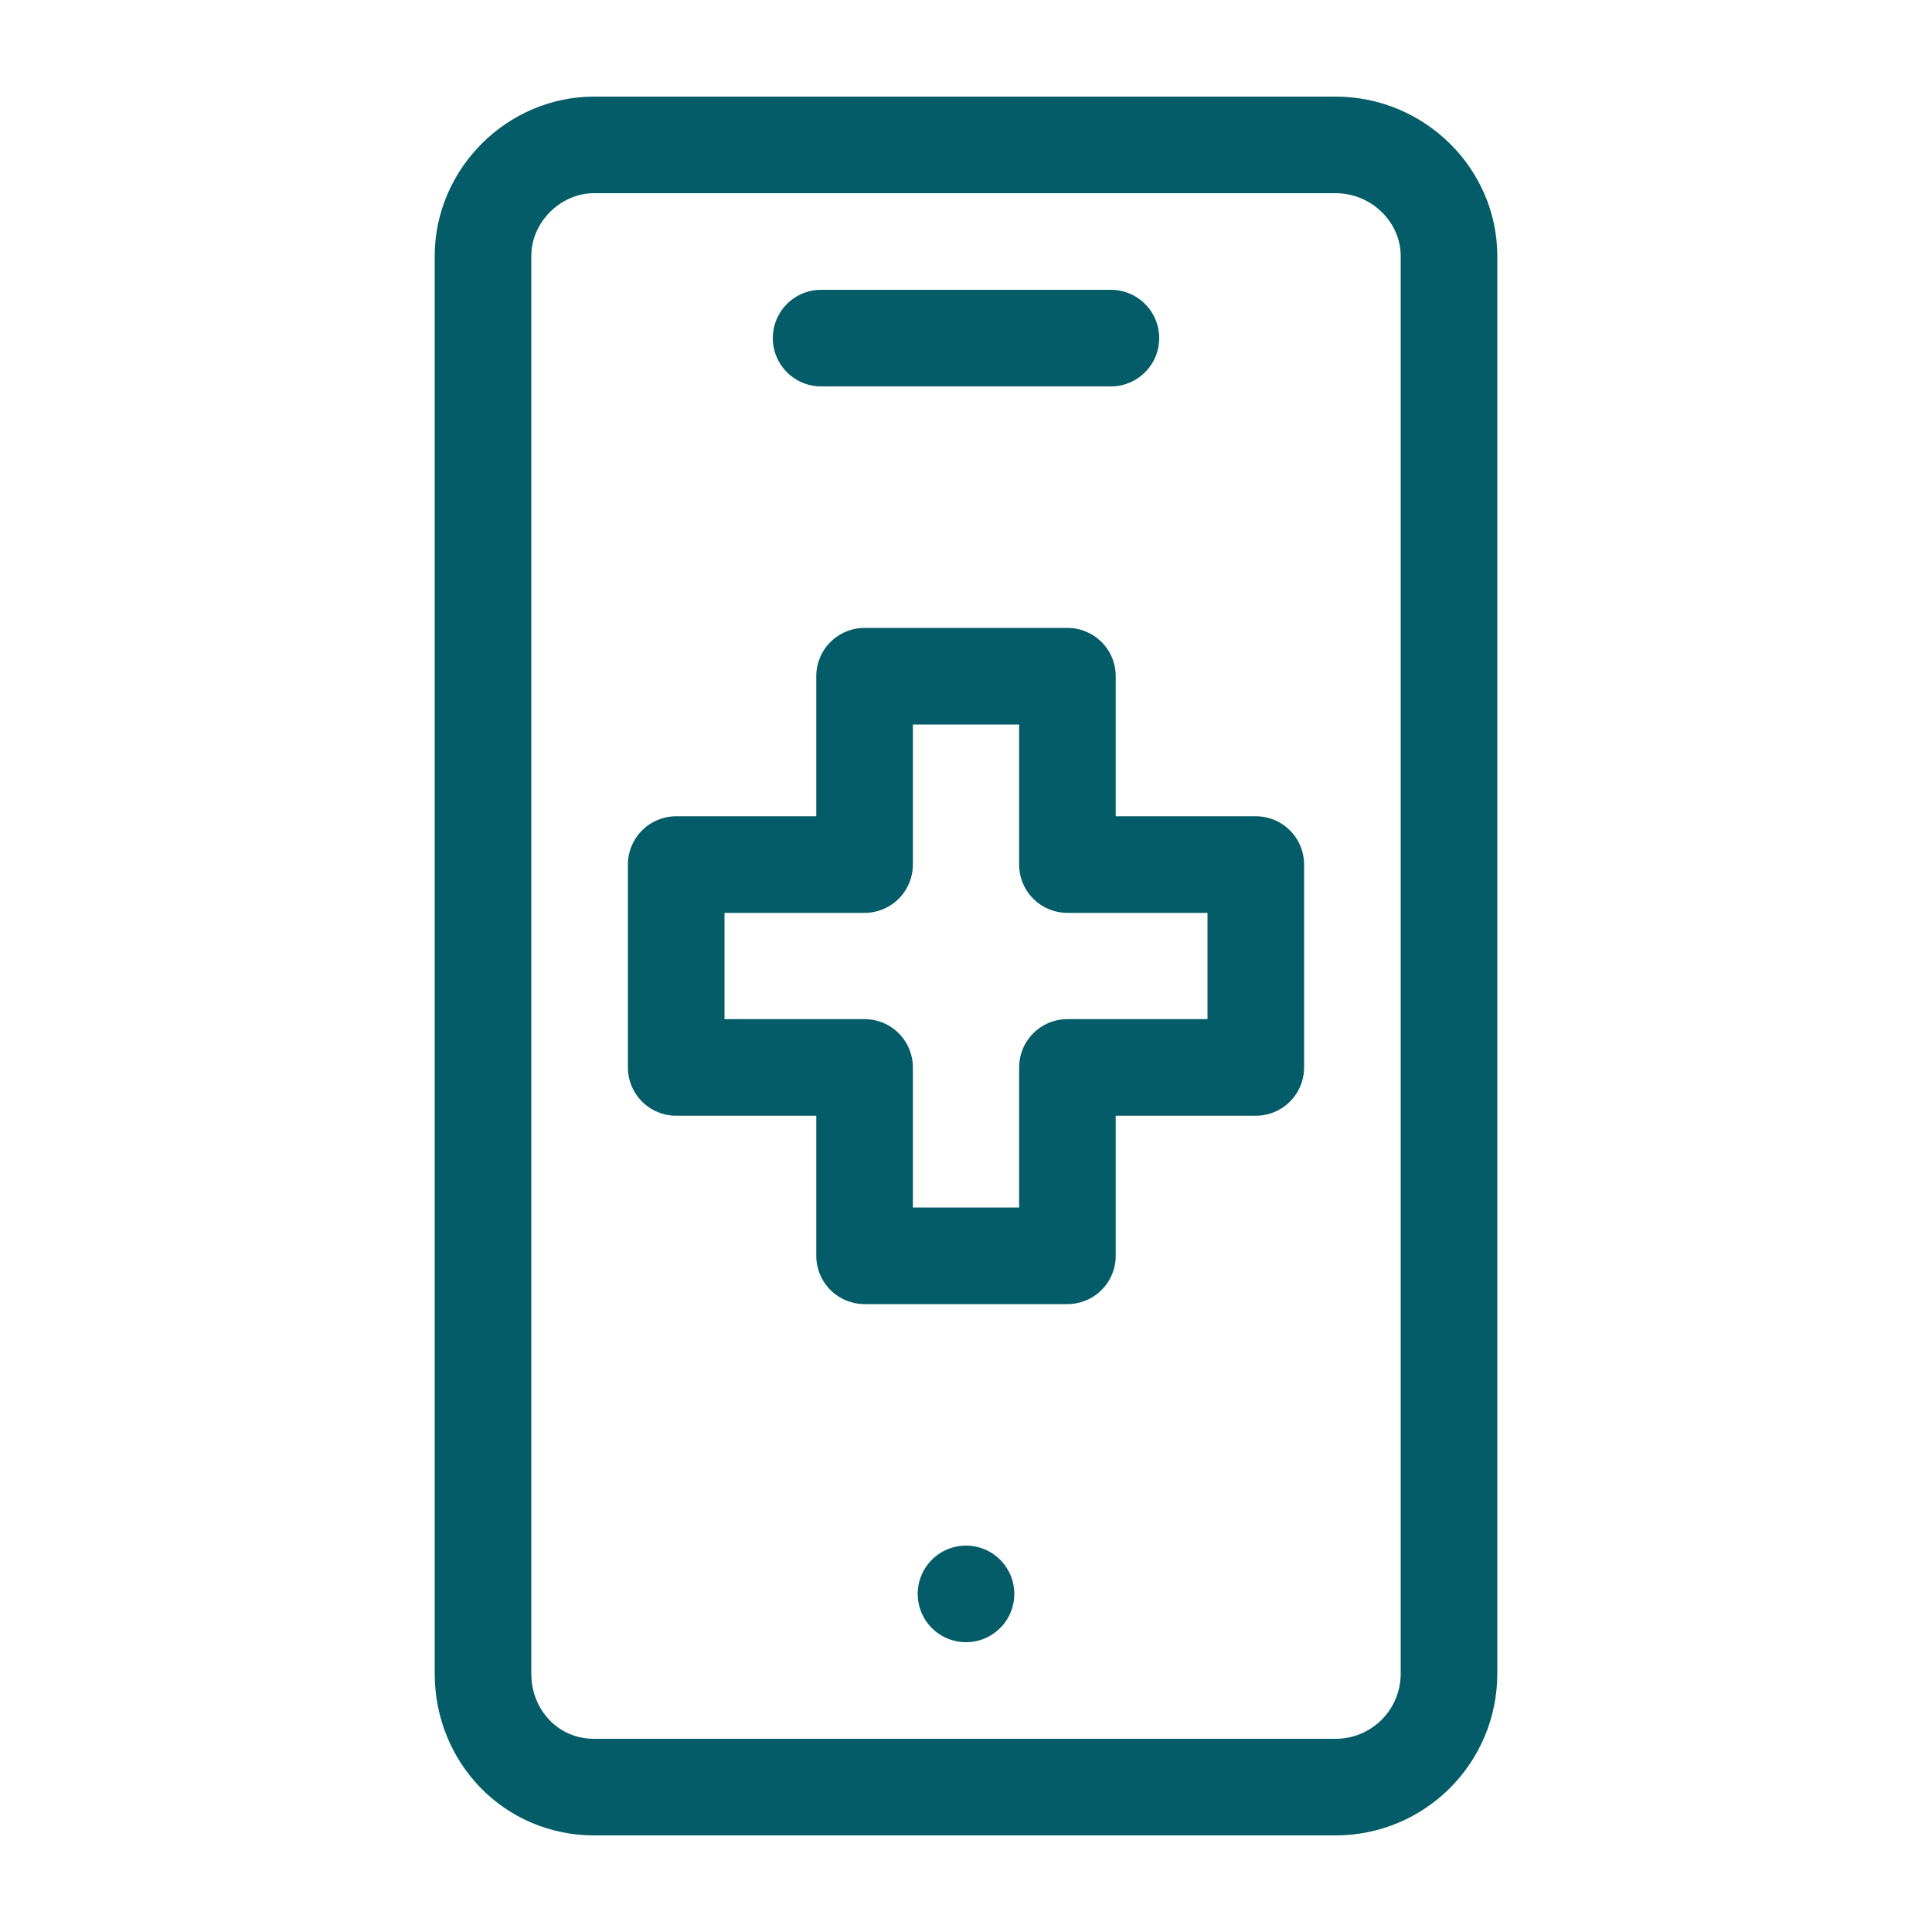 <?xml version="1.0" encoding="utf-8"?>
<!-- Generator: Adobe Illustrator 27.3.1, SVG Export Plug-In . SVG Version: 6.00 Build 0)  -->
<svg version="1.1" id="Icons_NEW" xmlns="http://www.w3.org/2000/svg" xmlns:xlink="http://www.w3.org/1999/xlink" x="0px" y="0px"
	 viewBox="0 0 80 80" style="enable-background:new 0 0 80 80;" xml:space="preserve">
<style type="text/css">
	.st0{fill:none;stroke:#035C67;stroke-width:4;stroke-linecap:round;stroke-linejoin:round;}
</style>
<g>
	<path class="st0" d="M24.6,6h30.7c2.6,0,4.7,2.1,4.7,4.6v58.7c0,2.6-2.1,4.7-4.7,4.7H24.6c-2.6,0-4.6-2.1-4.6-4.7V10.6
		C20,8.1,22.1,6,24.6,6z"/>
	<line class="st0" x1="34" y1="14" x2="46" y2="14"/>
</g>
<line class="st0" x1="40" y1="66" x2="40" y2="66"/>
<polygon class="st0" points="52,35.8 44.2,35.8 44.2,28 35.8,28 35.8,35.8 28,35.8 28,44.2 35.8,44.2 35.8,52 44.2,52 44.2,44.2 
	52,44.2 "/>
</svg>
